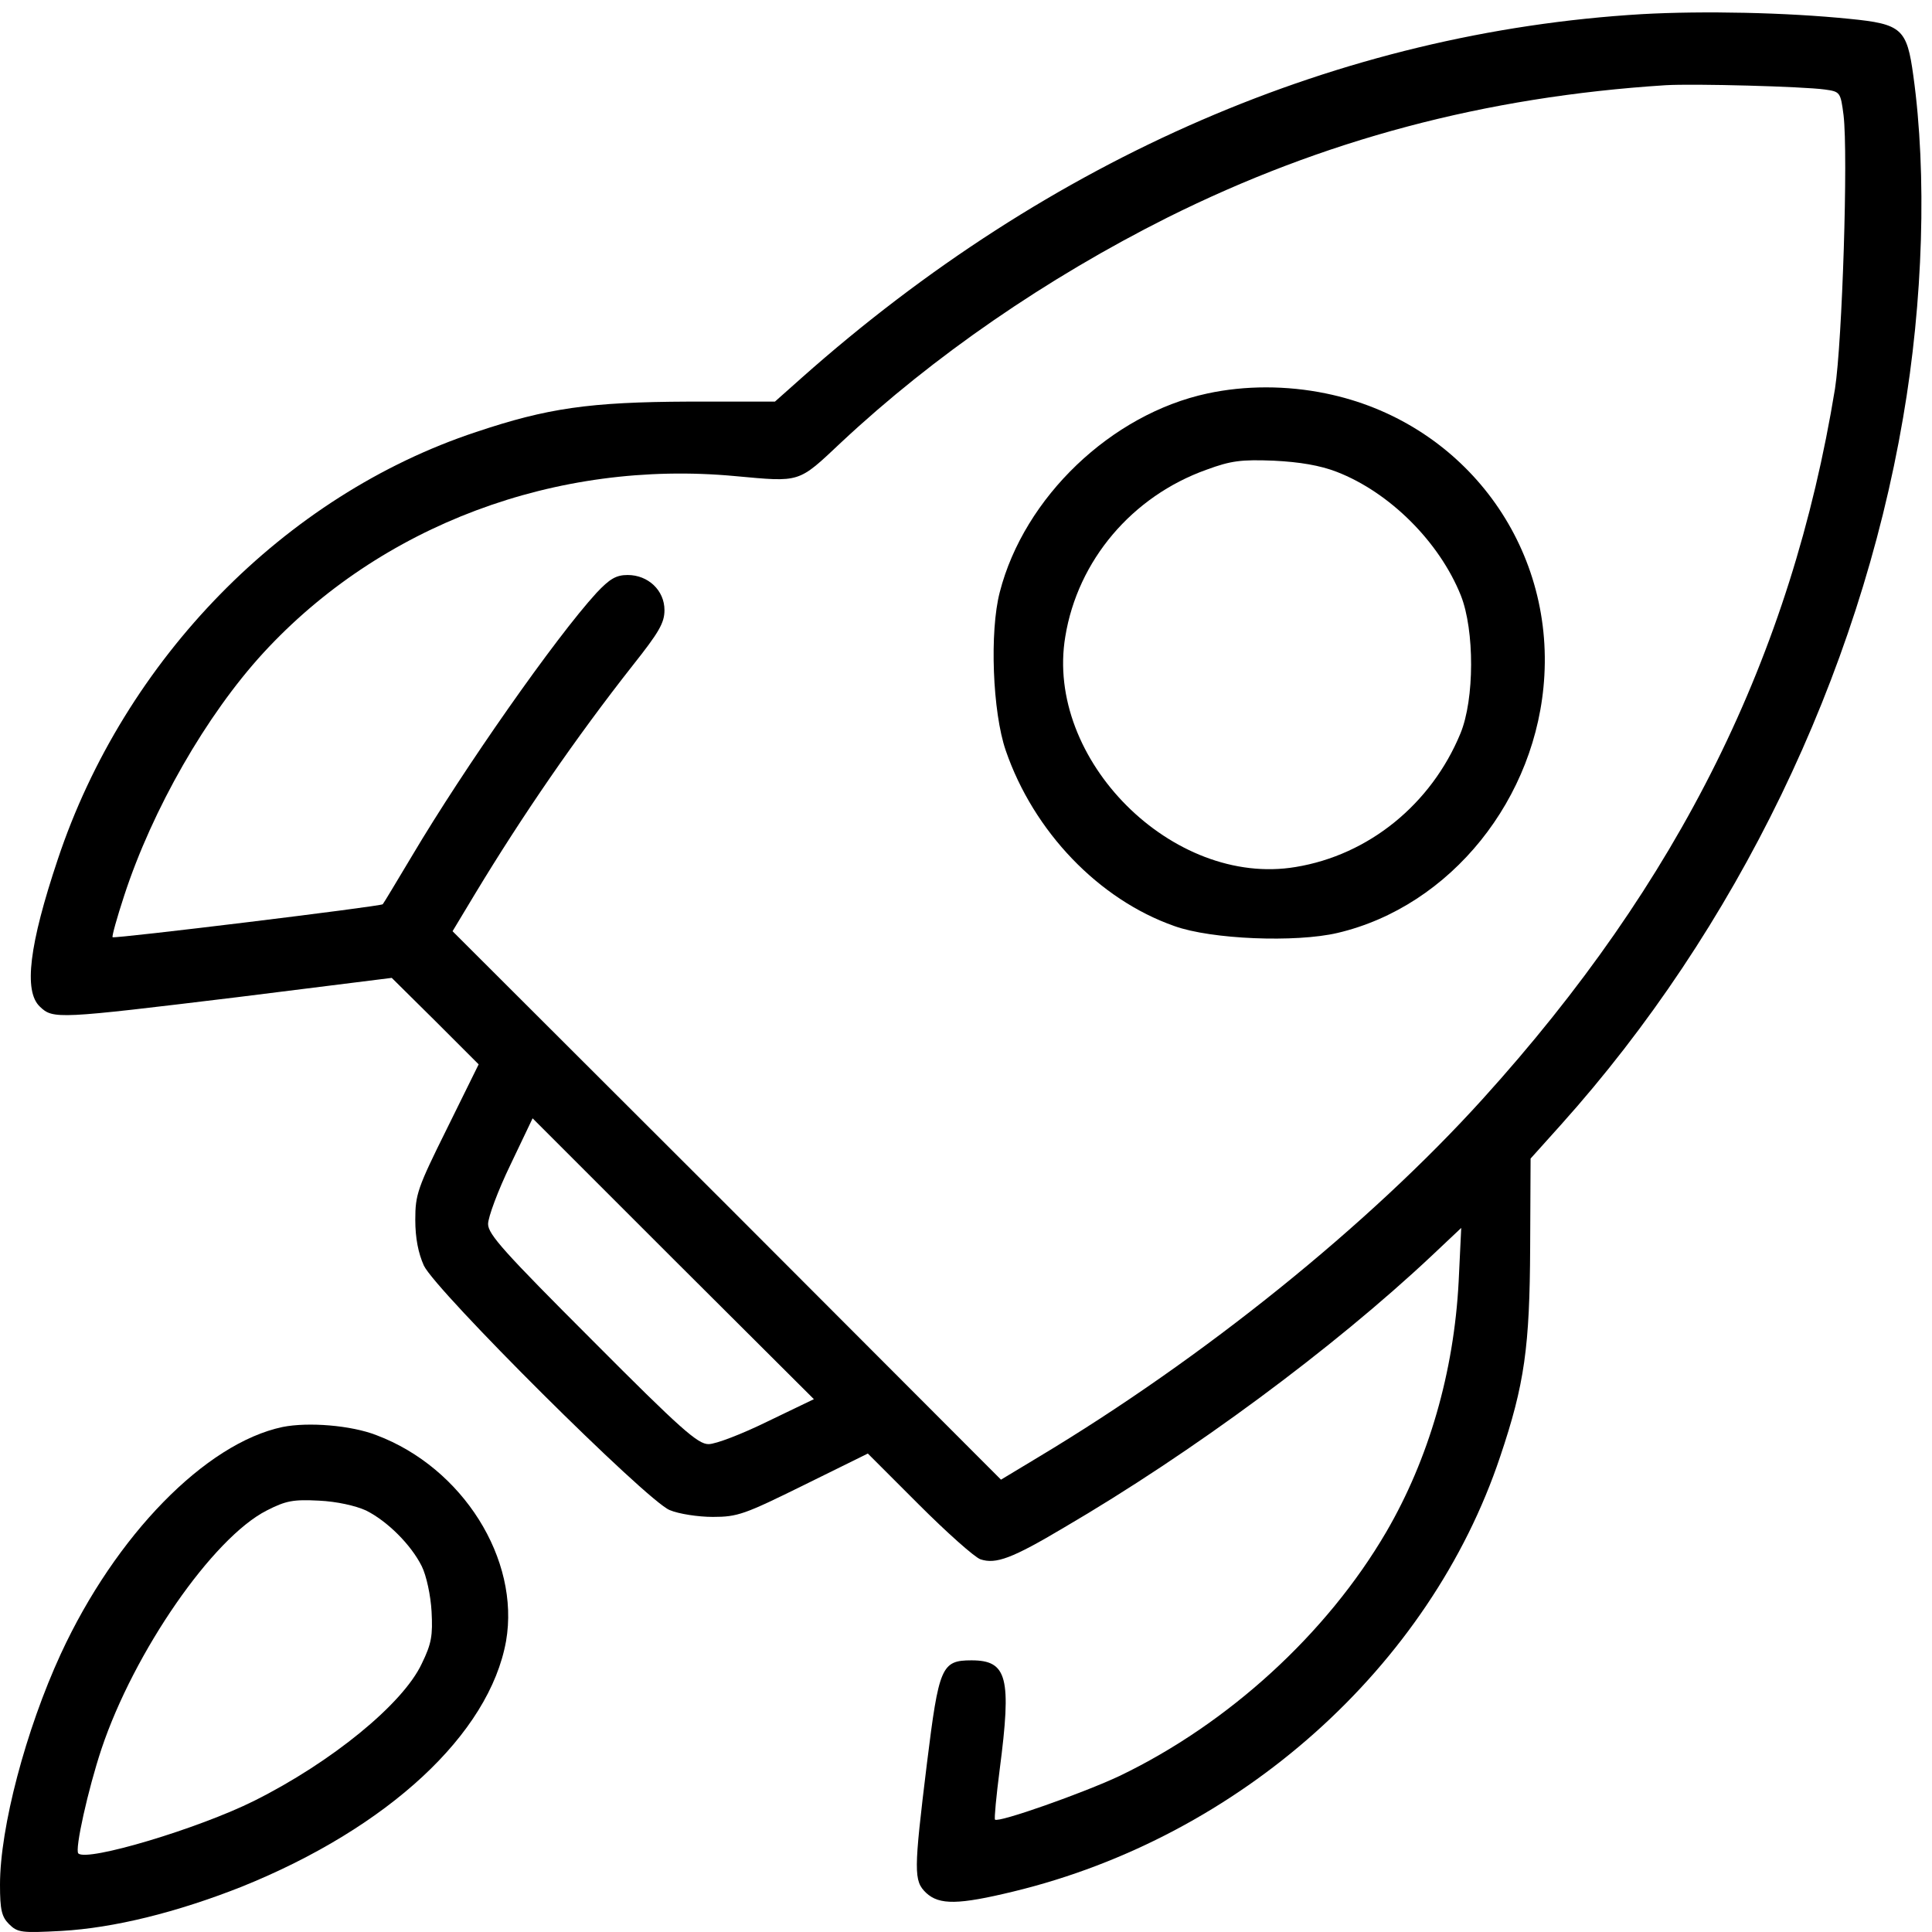 <svg width="100" height="100" viewBox="0 0 100 100" fill="none" xmlns="http://www.w3.org/2000/svg">
<path d="M84.985 0.732C69.34 1.663 54.337 8.156 41.506 19.546L40.11 20.787H35.634C30.515 20.809 28.343 21.12 24.642 22.361C14.737 25.64 6.449 34.106 2.992 44.477C1.507 48.909 1.219 51.302 2.061 52.1C2.748 52.765 2.97 52.742 12.299 51.612L20.277 50.615L22.537 52.853L24.775 55.091L23.135 58.416C21.606 61.496 21.495 61.828 21.495 63.136C21.495 64.088 21.651 64.864 21.939 65.507C22.559 66.814 33.462 77.673 34.659 78.16C35.124 78.36 36.144 78.515 36.897 78.515C38.182 78.515 38.537 78.382 41.595 76.875L44.919 75.235L47.556 77.872C48.996 79.313 50.437 80.598 50.747 80.709C51.545 80.975 52.387 80.664 55.068 79.069C61.739 75.169 69.007 69.784 74.082 65.019L75.633 63.557L75.5 66.327C75.256 71.025 73.949 75.523 71.755 79.29C68.675 84.565 63.578 89.218 57.949 91.922C56.066 92.808 51.678 94.359 51.501 94.182C51.456 94.138 51.567 92.963 51.744 91.589C52.365 86.825 52.143 85.939 50.282 85.939C48.73 85.939 48.597 86.271 47.977 91.279C47.29 96.886 47.29 97.351 47.933 97.972C48.62 98.614 49.617 98.592 52.453 97.905C64.176 95.069 74.015 86.271 77.65 75.39C78.913 71.645 79.179 69.717 79.201 64.532L79.223 59.967L80.796 58.216C89.882 48.089 96.22 34.992 98.502 21.629C99.544 15.602 99.743 9.02 99.034 3.923C98.702 1.486 98.436 1.242 95.732 0.976C92.475 0.644 88.154 0.555 84.985 0.732ZM94.447 4.632C95.245 4.743 95.267 4.765 95.422 5.962C95.666 8.001 95.356 17.685 94.979 20.122C92.719 33.95 86.935 45.629 76.741 56.886C70.824 63.424 62.293 70.293 53.761 75.412L51.811 76.587L37.628 62.382L23.424 48.2L24.598 46.249C27.036 42.216 29.806 38.183 32.753 34.438C34.105 32.732 34.393 32.244 34.393 31.579C34.393 30.56 33.551 29.762 32.487 29.762C31.889 29.762 31.556 29.962 30.869 30.693C28.742 33.02 24.022 39.757 21.34 44.277C20.543 45.607 19.856 46.759 19.811 46.803C19.723 46.914 5.917 48.599 5.828 48.51C5.784 48.465 6.05 47.513 6.427 46.36C7.889 41.884 10.681 37.009 13.629 33.795C19.701 27.192 28.786 23.779 38.049 24.643C41.462 24.953 41.285 25.02 43.545 22.893C48.309 18.438 54.16 14.405 60.431 11.258C68.475 7.247 76.852 5.009 86.204 4.411C87.688 4.322 93.317 4.477 94.447 4.632ZM39.733 73.573C38.426 74.216 37.052 74.748 36.675 74.748C36.121 74.748 35.257 73.994 30.648 69.363C26.127 64.842 25.263 63.889 25.263 63.357C25.263 63.003 25.772 61.629 26.415 60.299L27.567 57.884L34.836 65.152L42.127 72.421L39.733 73.573Z" fill="black"/>
<path d="M62.496 20.366C57.532 21.43 53.011 25.729 51.748 30.649C51.216 32.687 51.371 36.853 52.058 38.848C53.499 43.036 56.867 46.56 60.789 47.934C62.695 48.621 67.061 48.798 69.233 48.288C75.083 46.914 79.582 41.33 79.936 34.97C80.335 27.945 75.57 21.785 68.634 20.366C66.596 19.945 64.446 19.945 62.496 20.366ZM69.188 24.422C71.936 25.485 74.507 28.056 75.615 30.826C76.324 32.621 76.324 36.189 75.593 37.962C74.086 41.618 70.85 44.255 67.061 44.876C60.701 45.939 54.075 39.313 55.139 32.953C55.781 29.009 58.596 25.685 62.452 24.311C63.715 23.845 64.246 23.779 65.931 23.845C67.282 23.912 68.324 24.089 69.188 24.422Z" fill="black"/>
<path d="M14.626 73.861C10.637 74.703 5.983 79.468 3.147 85.606C1.33 89.551 0 94.603 0 97.551C0 98.858 0.089 99.213 0.465 99.589C0.909 100.033 1.108 100.055 3.191 99.944C5.895 99.789 9.13 98.991 12.498 97.661C20.099 94.603 25.329 89.75 26.194 84.941C26.925 80.709 23.955 75.966 19.479 74.282C18.171 73.773 15.955 73.595 14.626 73.861ZM18.947 78.183C20.055 78.737 21.274 79.955 21.828 81.063C22.072 81.551 22.293 82.592 22.338 83.412C22.404 84.653 22.338 85.074 21.828 86.116C20.853 88.199 17.152 91.213 13.163 93.207C10.282 94.648 4.499 96.376 4.055 95.933C3.856 95.756 4.565 92.587 5.252 90.526C6.936 85.495 11.014 79.601 13.806 78.183C14.803 77.673 15.18 77.606 16.509 77.673C17.44 77.717 18.415 77.939 18.947 78.183Z" fill="black"/>
</svg>

